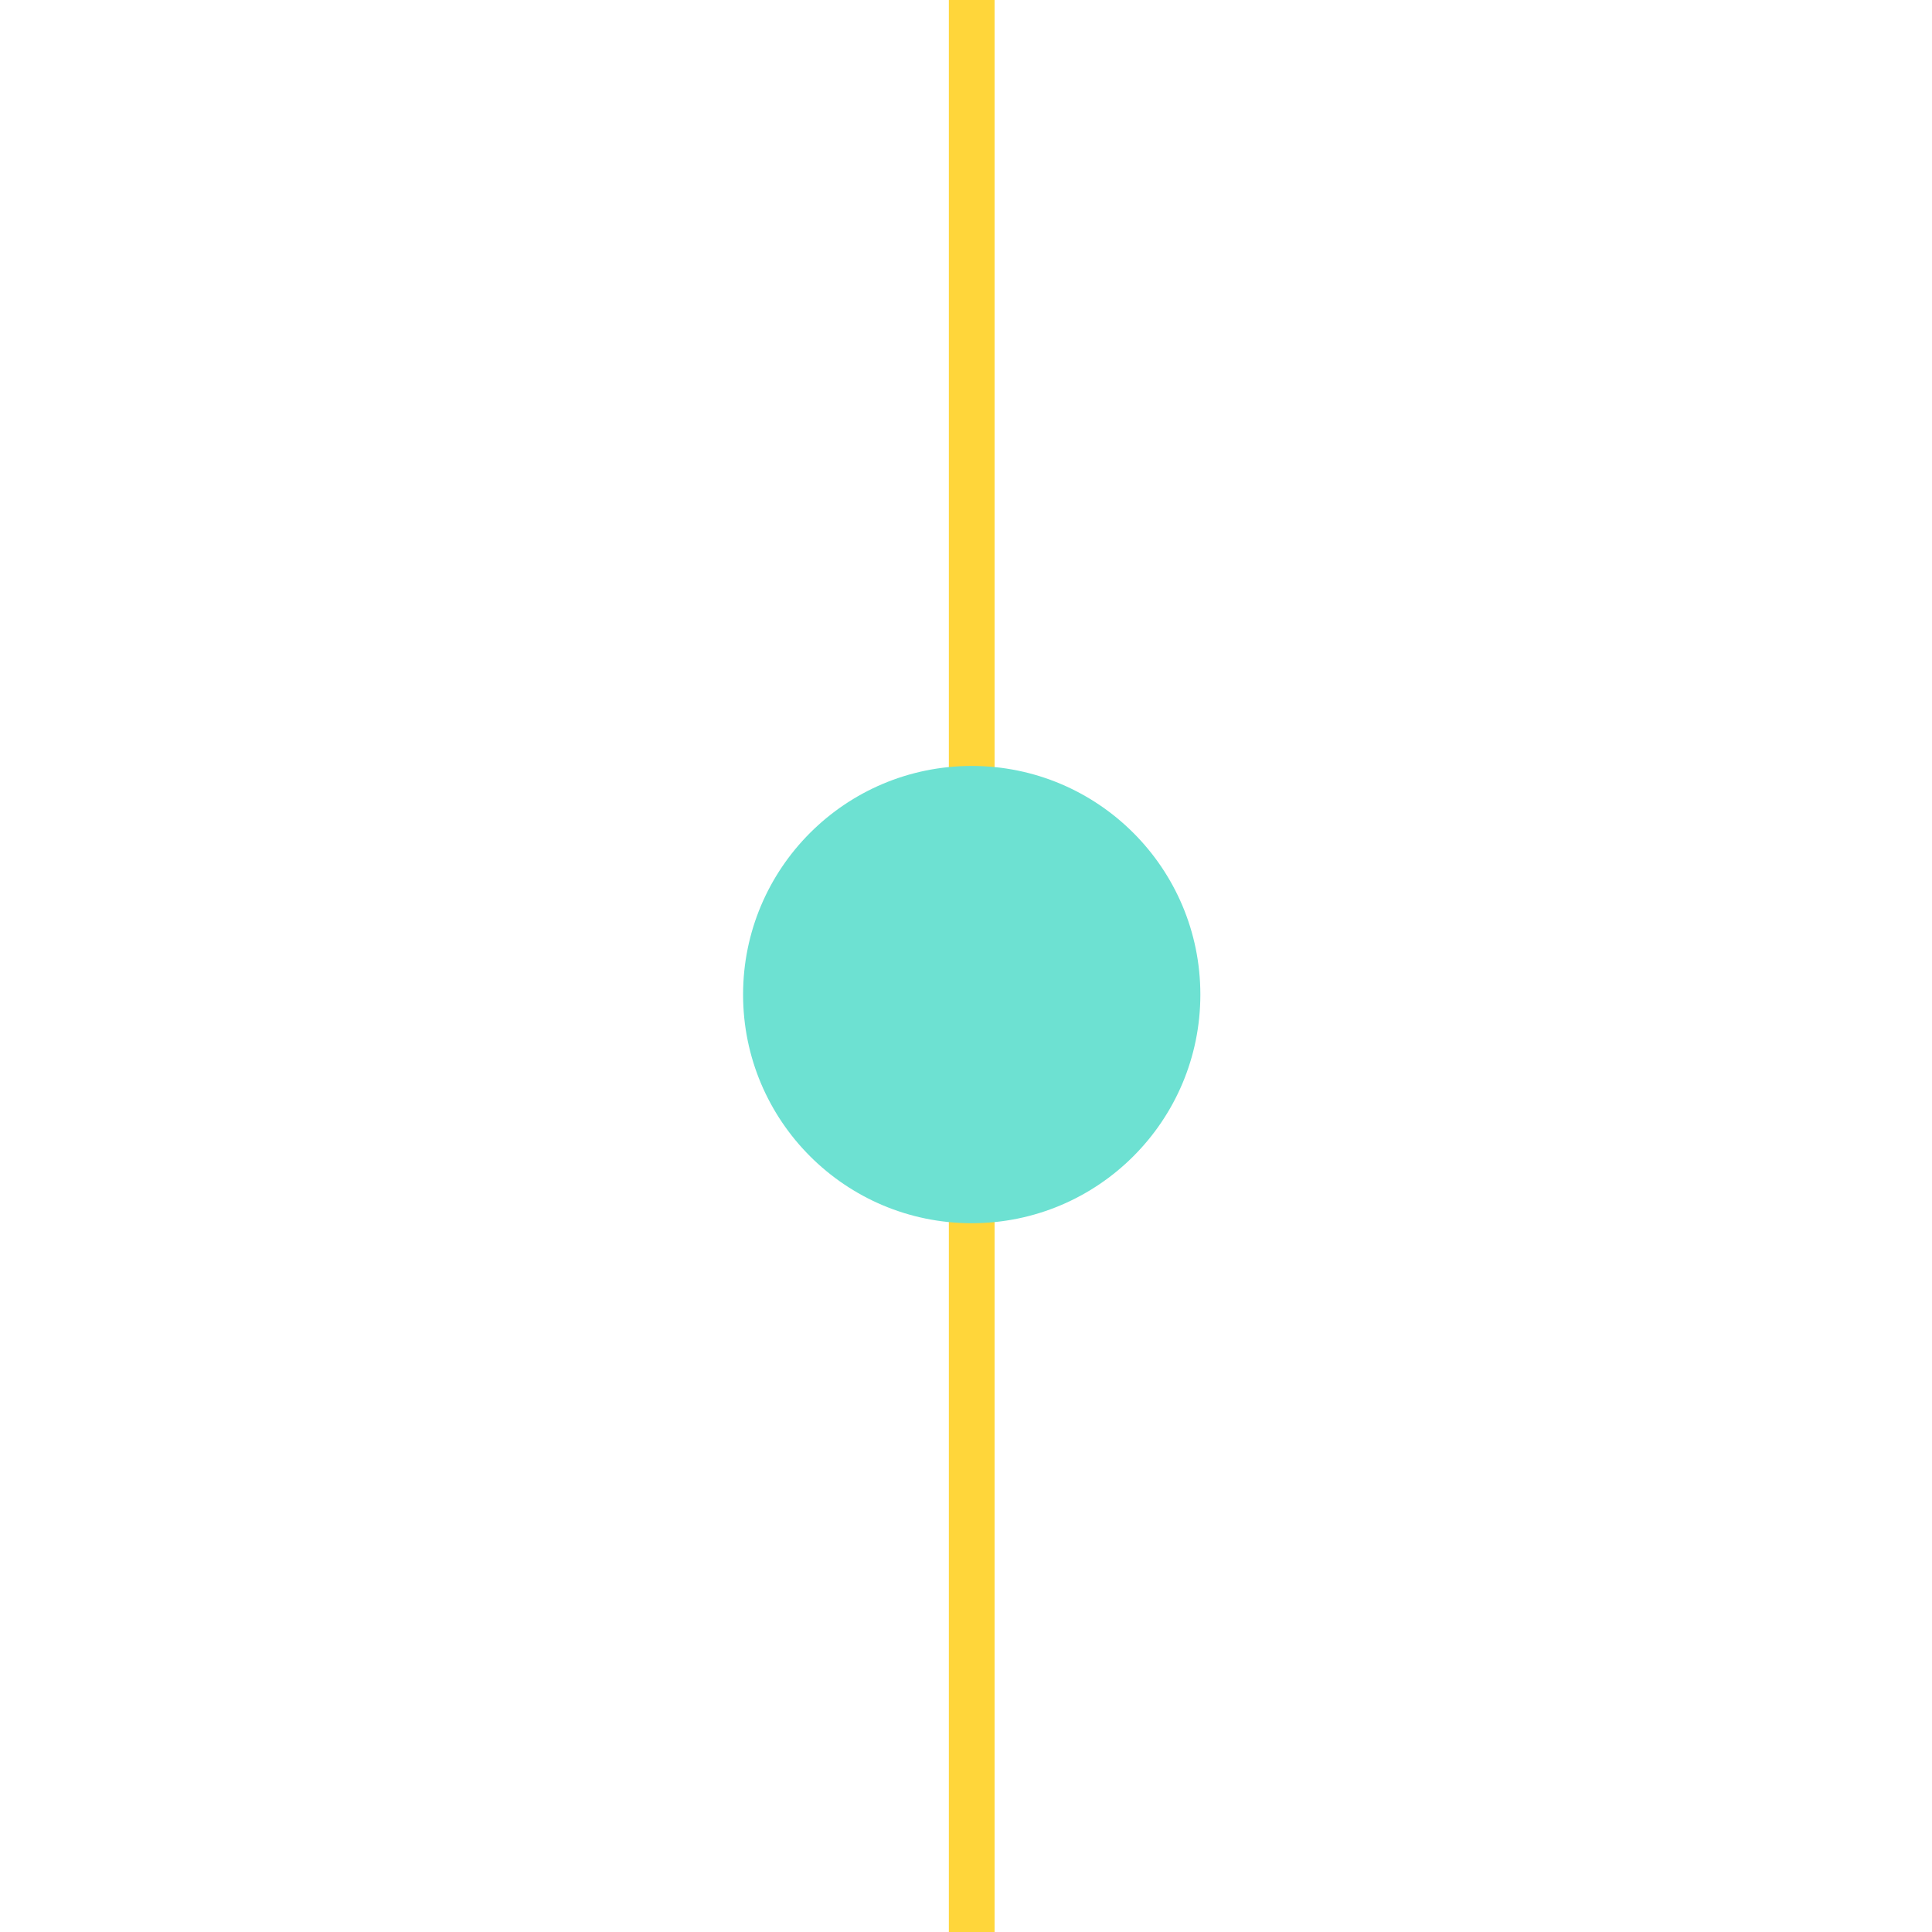 <svg width="169" height="169" viewBox="0 0 169 169" fill="none" xmlns="http://www.w3.org/2000/svg">
<rect x="0" y="0" width="169" height="169" fill="#333333" stroke="none"/>
<g clip-path="url(#clip0_316_2)">
<rect width="169" height="169" fill="white"/>
<line x1="85" y1="-15" x2="85" y2="185" stroke="#FFD63A" stroke-width="4"/>
<circle cx="85" cy="87" r="20" fill="#6DE1D2"/>
</g>
<defs>
<clipPath id="clip0_316_2">
<rect width="169" height="169" fill="white"/>
</clipPath>
</defs>
</svg>
